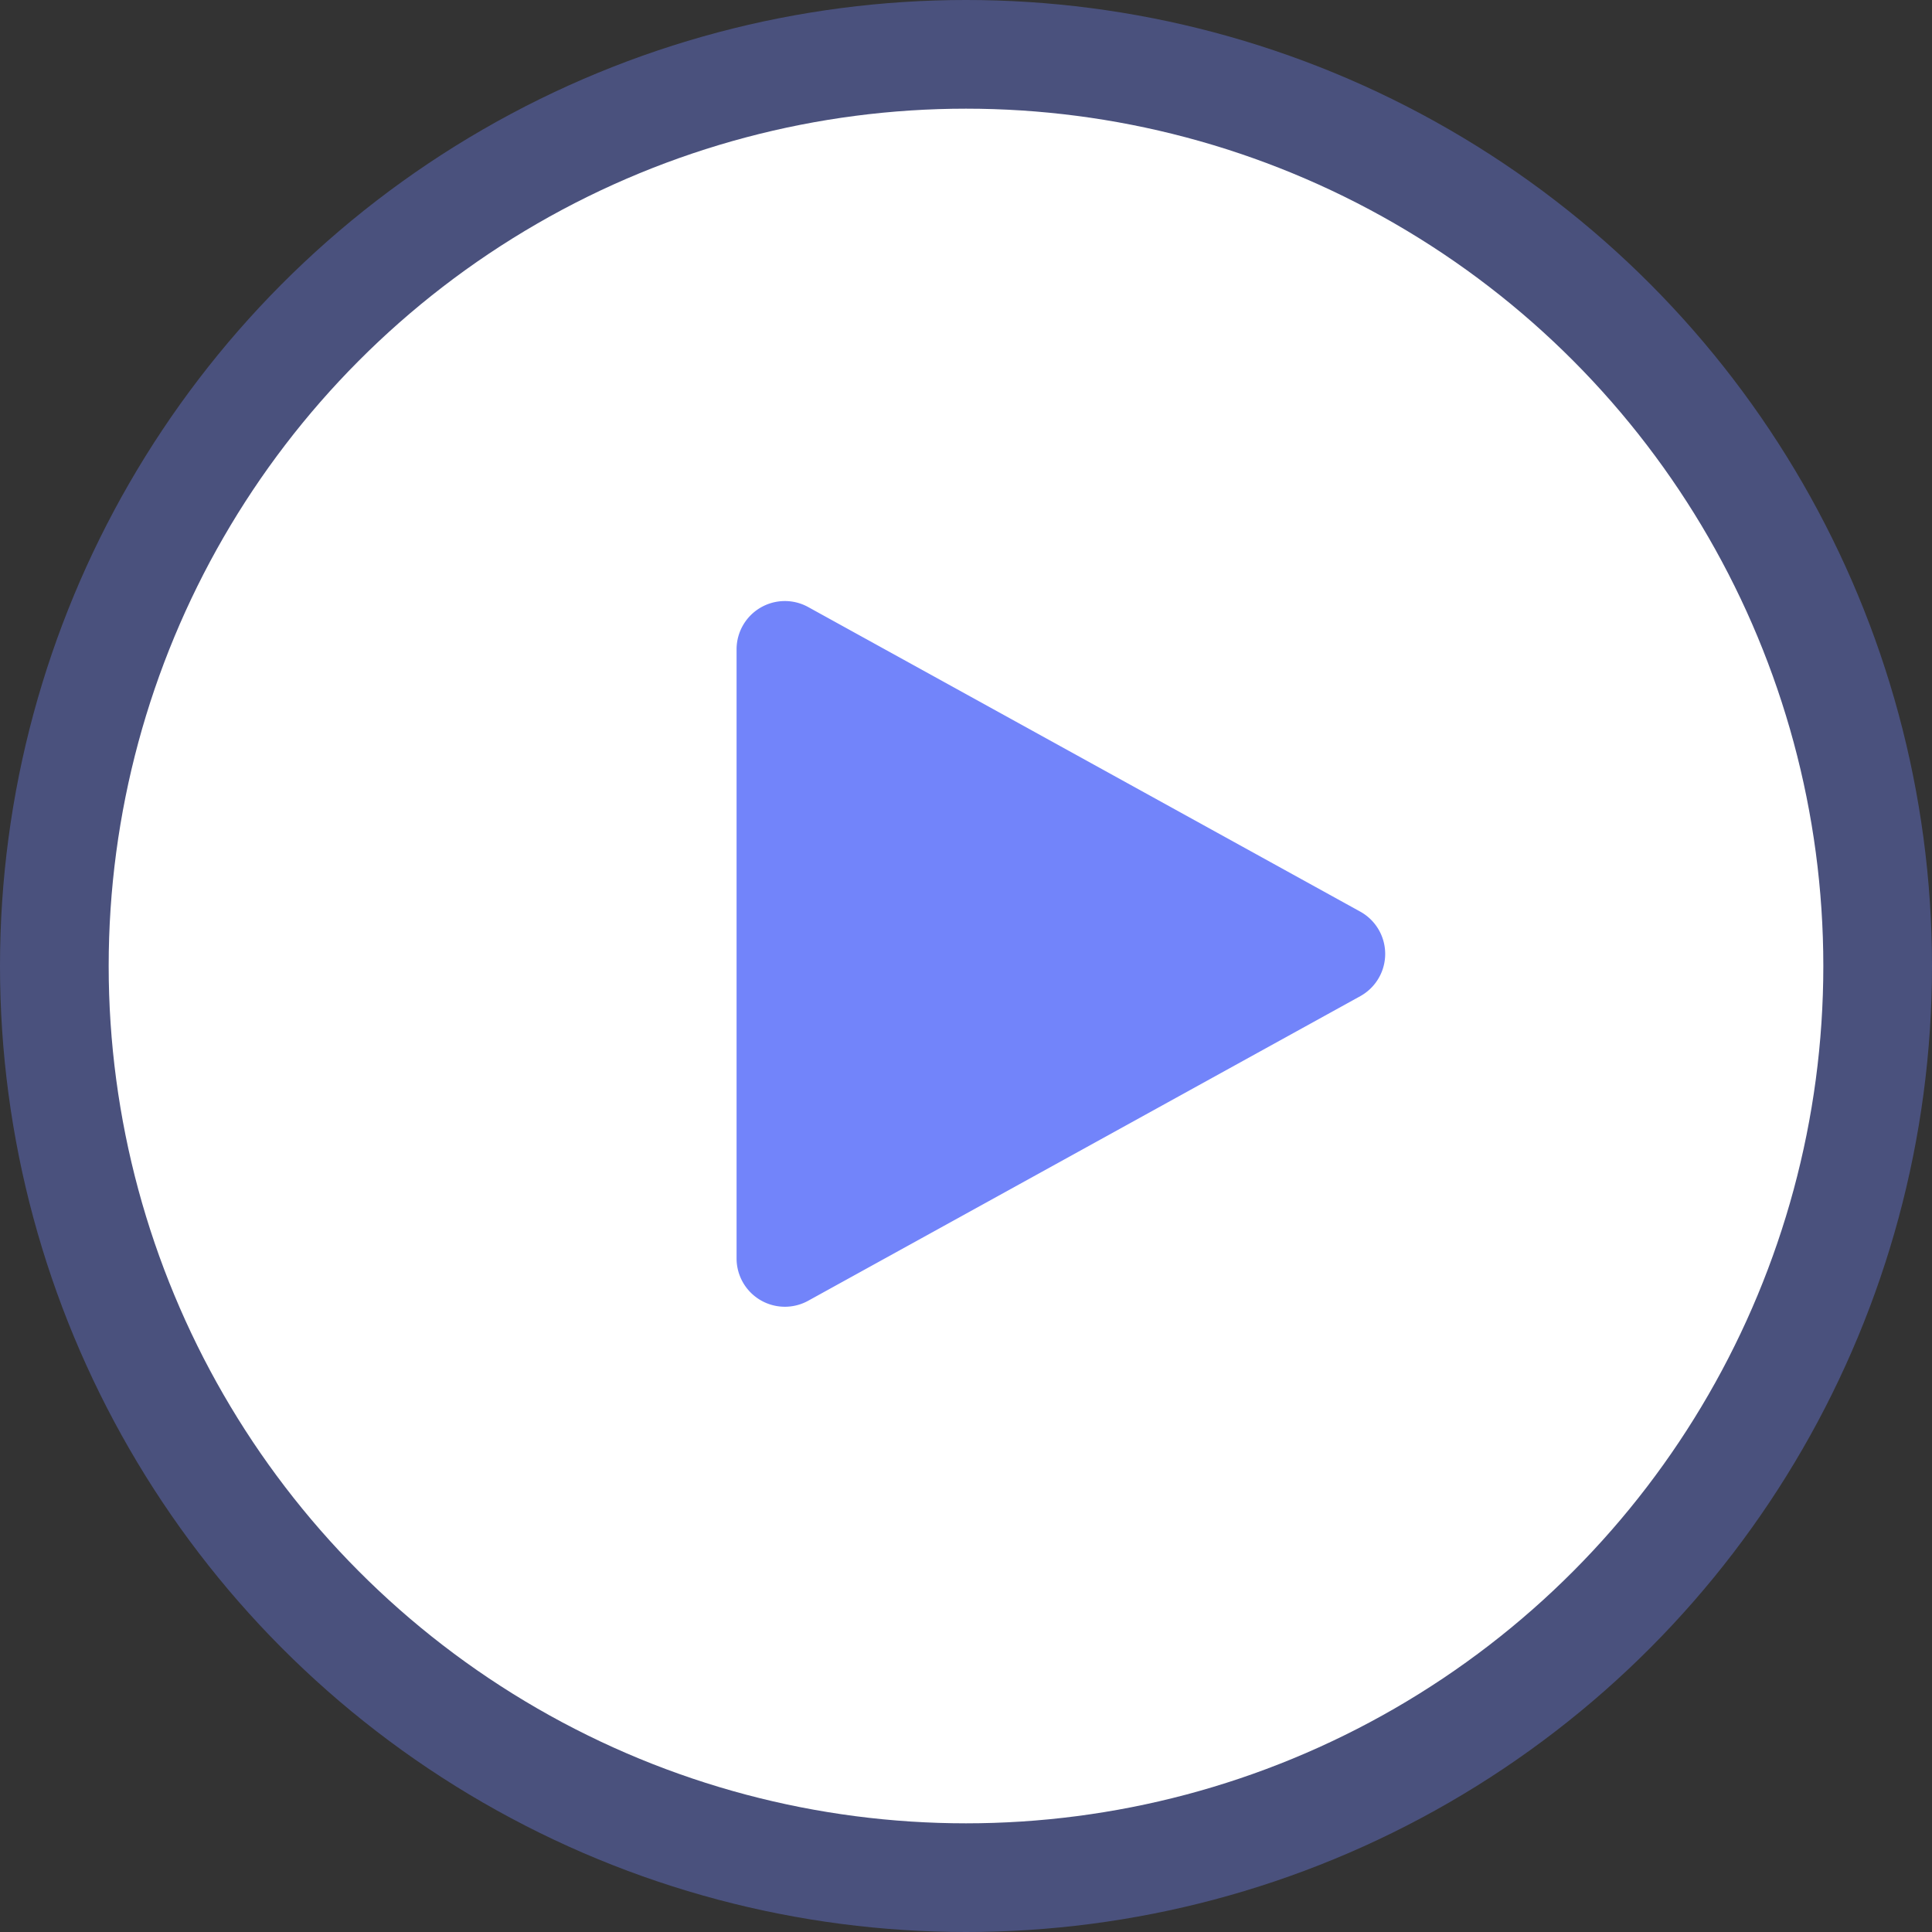 <svg xmlns="http://www.w3.org/2000/svg" width="80" height="80" viewBox="0 0 80 80">
  <rect x="0" y="0" width="80" height="80" fill="#333333" stroke="none"/>
  <g id="Group_14151" data-name="Group 14151" transform="translate(-440 -593)">
    <g id="Group_14150" data-name="Group 14150">
      <circle id="Ellipse_578" data-name="Ellipse 578" cx="40" cy="40" r="40" transform="translate(440 593)" fill="#7284fa" opacity="0.371"/>
      <circle id="Ellipse_580" data-name="Ellipse 580" cx="35.5" cy="35.5" r="35.5" transform="translate(444.5 597.5)" fill="#fff"/>
    </g>
    <path id="Polygon_1" data-name="Polygon 1" d="M14.249,3.174a2,2,0,0,1,3.5,0l12.612,22.86A2,2,0,0,1,28.612,29H3.388a2,2,0,0,1-1.751-2.966Z" transform="translate(499.5 616.5) rotate(90)" fill="#7284fa"/>
  </g>
</svg>
